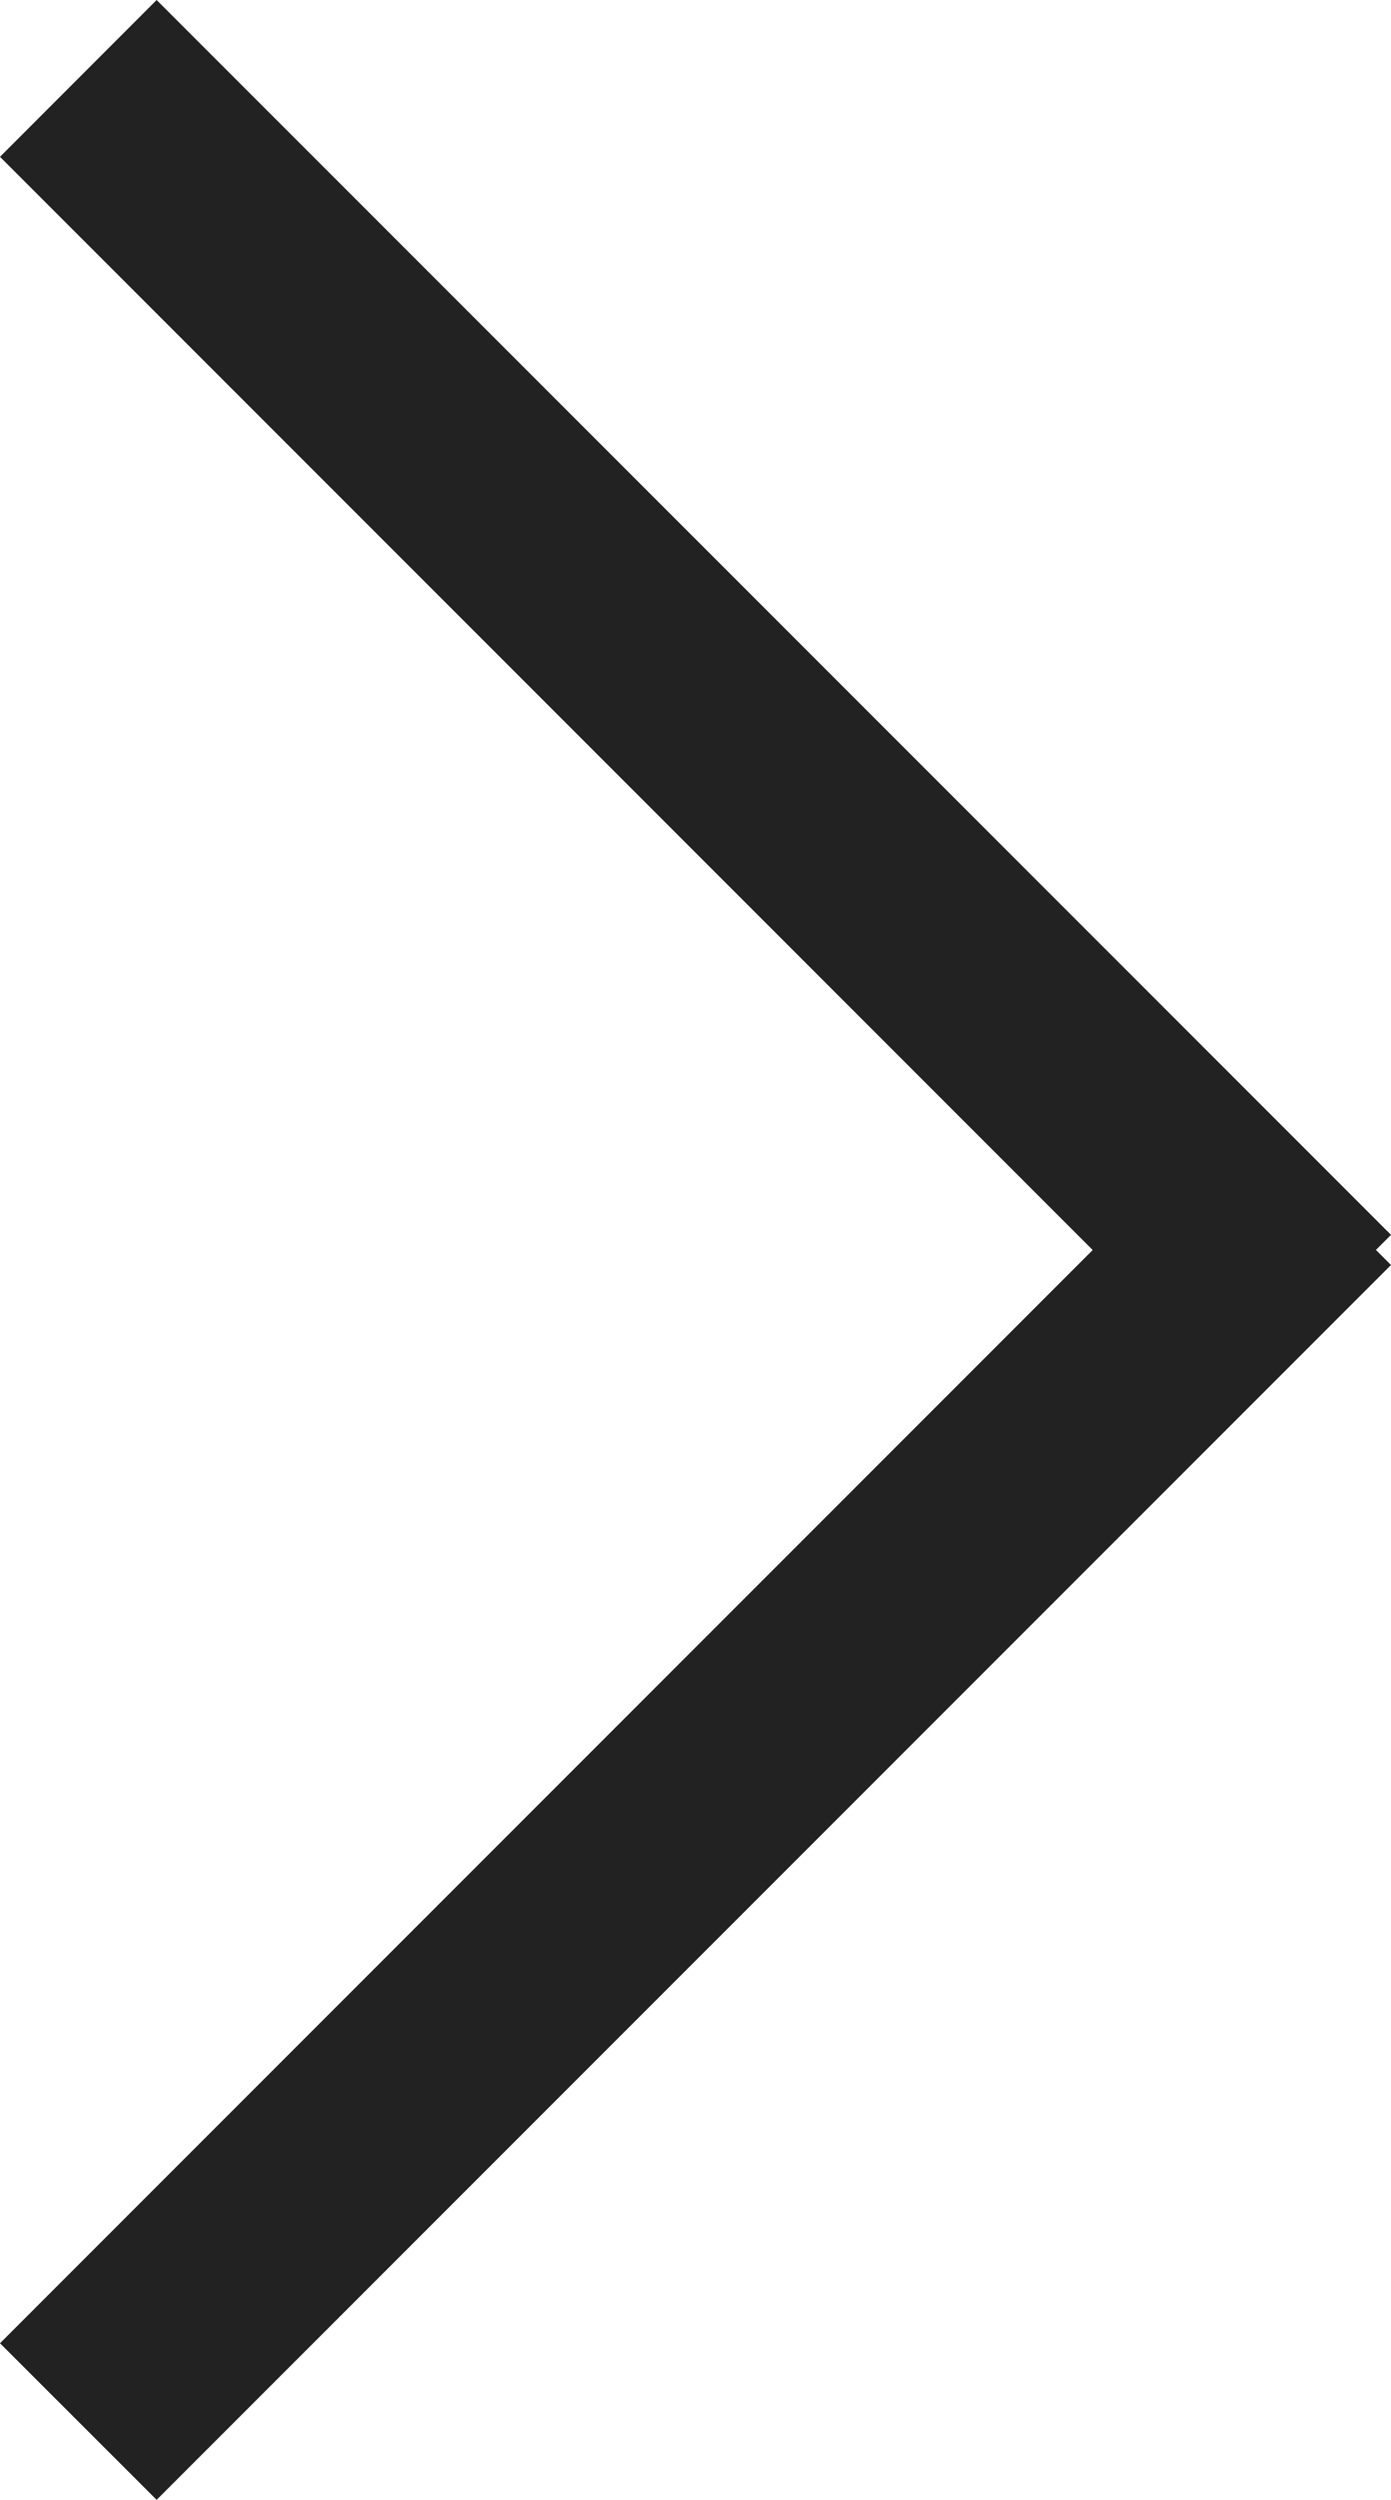 <svg xmlns="http://www.w3.org/2000/svg" width="12.557" height="22.557" viewBox="0 0 12.557 22.557">
  <path id="_" data-name="&gt;" d="M871.222,1517.364l9.864-9.864-9.864-9.864,1.414-1.415,11.143,11.142-.136.136.136.136-11.143,11.142Z" transform="translate(-871.222 -1496.221)" fill="#222"/>
</svg>
